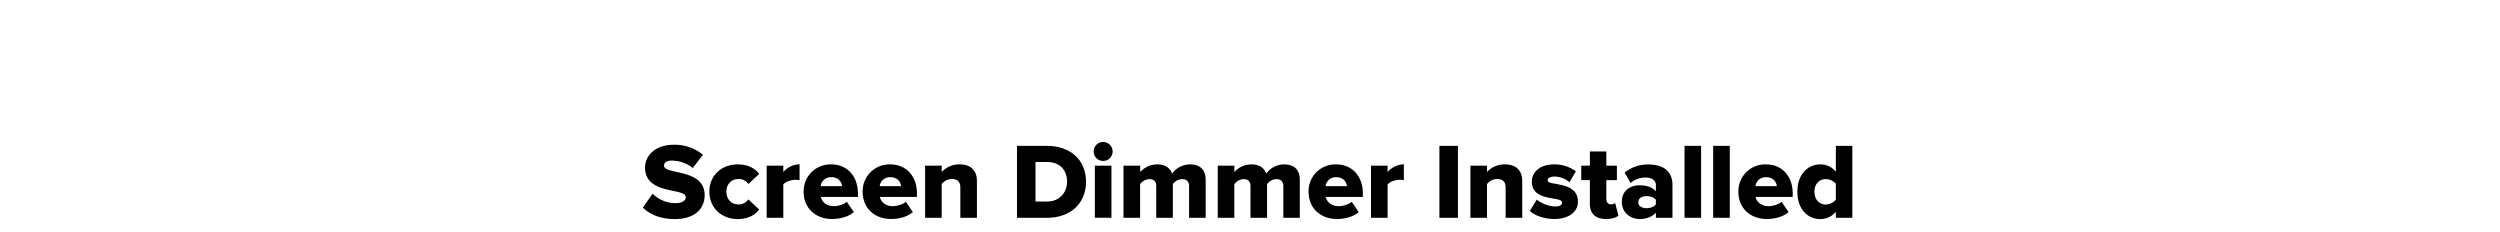 <?xml version="1.0" encoding="UTF-8"?> <svg xmlns="http://www.w3.org/2000/svg" id="Layer_1" data-name="Layer 1" viewBox="0 0 1366 127"><title>welcomepage</title><path d="M351.24,113.42l5.35-7.59A17.77,17.77,0,0,0,369.13,111c3.47,0,5.59-1.36,5.59-3.24,0-5.35-22.25-1.06-22.25-16.18,0-6.6,5.59-12.48,15.66-12.48a24,24,0,0,1,15.95,5.47l-5.54,7.24a18.44,18.44,0,0,0-11.47-4.06c-2.94,0-4.24,1.18-4.24,2.83,0,5,22.19,1.35,22.19,16,0,7.88-5.83,13.12-16.36,13.12C360.71,119.66,355.18,117.19,351.24,113.42Z"></path><path d="M387.61,104.71c0-8.89,6.65-14.89,15.53-14.89,6.12,0,9.95,2.71,11.66,5.24l-5.89,5.47a6.21,6.21,0,0,0-5.36-2.71c-3.76,0-6.65,2.59-6.65,6.89s2.89,7,6.65,7a6.4,6.4,0,0,0,5.36-2.77l5.89,5.53c-1.71,2.47-5.54,5.24-11.66,5.24C394.26,119.66,387.61,113.66,387.61,104.71Z"></path><path d="M418.91,119V90.53H428V94a12.31,12.31,0,0,1,8.88-4.24v8.71a10.23,10.23,0,0,0-2.23-.23c-2.36,0-5.48,1-6.65,2.59V119Z"></path><path d="M439.1,104.71a14.67,14.67,0,0,1,15.12-14.89c8.42,0,14.54,6.18,14.54,15.83v1.94H448.52c.53,2.65,3,5.07,7.12,5.07,2,0,5.47-.89,7.06-2.42l3.82,5.65c-2.82,2.53-7.53,3.77-11.88,3.77C445.87,119.66,439.1,114,439.1,104.71Zm15.12-7.89a5.61,5.61,0,0,0-5.82,4.89h11.71C459.87,99.71,458.4,96.82,454.22,96.82Z"></path><path d="M471.35,104.71a14.67,14.67,0,0,1,15.12-14.89c8.42,0,14.54,6.18,14.54,15.83v1.94H480.77c.52,2.65,3,5.07,7.12,5.07,2,0,5.47-.89,7.06-2.42l3.82,5.65c-2.82,2.53-7.53,3.77-11.88,3.77C478.12,119.66,471.35,114,471.35,104.71Zm15.12-7.89a5.61,5.61,0,0,0-5.82,4.89h11.71C492.12,99.71,490.65,96.82,486.47,96.82Z"></path><path d="M524.73,119V102.53c0-3.47-1.83-4.71-4.65-4.71a7,7,0,0,0-5.54,2.77V119h-9.06V90.53h9.06V94a12.87,12.87,0,0,1,9.83-4.18c6.48,0,9.42,3.77,9.42,9V119Z"></path><path d="M555.68,119V79.7h16.48c12.36,0,21.24,7.41,21.24,19.6S584.52,119,572.22,119ZM583.05,99.3c0-6.07-3.65-10.77-10.83-10.77H565.8v21.59h6.36C579,110.12,583.05,105.12,583.05,99.3Z"></path><path d="M597.58,82.76a5.18,5.18,0,0,1,10.36,0,5.18,5.18,0,1,1-10.36,0Zm.65,36.19V90.53h9.06V119Z"></path><path d="M649.72,119v-17.3c0-2.18-1.06-3.83-3.76-3.83a6.55,6.55,0,0,0-5.12,2.77V119h-9.07v-17.3c0-2.18-1-3.83-3.76-3.83a6.63,6.63,0,0,0-5.06,2.77V119h-9.07V90.53H623V94a12.57,12.57,0,0,1,9.35-4.18c4.06,0,6.89,1.71,8.07,5.06a12.21,12.21,0,0,1,9.82-5.06c5.24,0,8.54,2.71,8.54,8.53V119Z"></path><path d="M701.22,119v-17.3c0-2.18-1.06-3.83-3.77-3.83a6.57,6.57,0,0,0-5.12,2.77V119h-9.06v-17.3c0-2.18-1-3.83-3.77-3.83a6.65,6.65,0,0,0-5.06,2.77V119h-9.06V90.53h9.06V94a12.58,12.58,0,0,1,9.36-4.18c4.06,0,6.88,1.71,8.06,5.06a12.23,12.23,0,0,1,9.83-5.06c5.24,0,8.53,2.71,8.53,8.53V119Z"></path><path d="M715,104.71a14.66,14.66,0,0,1,15.12-14.89c8.42,0,14.54,6.18,14.54,15.83v1.94H724.4c.53,2.65,3,5.07,7.12,5.07,2,0,5.48-.89,7.07-2.42l3.82,5.65c-2.82,2.53-7.53,3.77-11.89,3.77C721.75,119.66,715,114,715,104.71Zm15.12-7.89a5.61,5.61,0,0,0-5.82,4.89H736C735.76,99.71,734.29,96.82,730.11,96.82Z"></path><path d="M749.12,119V90.53h9.06V94a12.35,12.35,0,0,1,8.89-4.24v8.71a10.33,10.33,0,0,0-2.24-.23c-2.35,0-5.47,1-6.65,2.59V119Z"></path><path d="M786.49,119V79.7h10.12V119Z"></path><path d="M822.68,119V102.53c0-3.47-1.82-4.71-4.65-4.71a7,7,0,0,0-5.53,2.77V119h-9.06V90.53h9.06V94a12.86,12.86,0,0,1,9.83-4.18c6.47,0,9.42,3.77,9.42,9V119Z"></path><path d="M835.92,115.3l3.77-6.23a17.74,17.74,0,0,0,10,3.76c2.71,0,3.83-.88,3.83-2.18,0-3.7-16.54-.05-16.54-11.47,0-5,4.3-9.36,12.18-9.36a20,20,0,0,1,11.89,3.77l-3.47,6a12.7,12.7,0,0,0-8.36-3.12c-2.12,0-3.59.88-3.59,2.06,0,3.3,16.54.06,16.54,11.71,0,5.42-4.77,9.42-12.95,9.42C844.16,119.66,838.92,118,835.92,115.3Z"></path><path d="M868.7,111.3V98.41H864V90.53h4.71V82.76h9v7.77h5.76v7.88h-5.76v10.36c0,1.65.94,2.89,2.53,2.89a3.51,3.51,0,0,0,2.29-.71l1.77,6.83c-1.12,1.06-3.36,1.88-6.71,1.88C871.82,119.66,868.7,116.78,868.7,111.3Z"></path><path d="M904.78,119v-2.82c-1.77,2.12-5.18,3.53-8.83,3.53-4.36,0-9.77-2.94-9.77-9.36,0-6.88,5.41-9.12,9.77-9.12,3.76,0,7.12,1.18,8.83,3.3v-3.42c0-2.47-2.12-4.12-5.77-4.12a12.66,12.66,0,0,0-8.06,3l-3.24-5.71a20.09,20.09,0,0,1,12.89-4.41c6.82,0,13.24,2.53,13.24,11.36V119Zm0-7.29v-2.54c-.95-1.29-3.06-2-5.07-2-2.41,0-4.53,1.06-4.53,3.3s2.12,3.3,4.53,3.3C901.72,113.72,903.83,113,904.78,111.66Z"></path><path d="M920.43,119V79.7h9.06V119Z"></path><path d="M936.08,119V79.7h9.07V119Z"></path><path d="M949.85,104.71A14.67,14.67,0,0,1,965,89.82c8.41,0,14.53,6.18,14.53,15.83v1.94H959.27c.53,2.65,3,5.07,7.12,5.07,2,0,5.47-.89,7.06-2.42l3.83,5.65c-2.83,2.53-7.53,3.77-11.89,3.77C956.62,119.66,949.85,114,949.85,104.71ZM965,96.82a5.62,5.62,0,0,0-5.83,4.89h11.71C970.63,99.71,969.16,96.82,965,96.82Z"></path><path d="M1003.11,119v-3.29a10.87,10.87,0,0,1-8.41,4c-7,0-12.6-5.3-12.6-15,0-9.3,5.48-14.89,12.6-14.89a10.55,10.55,0,0,1,8.41,4.06V79.7h9V119Zm0-9.88v-8.71a7.4,7.4,0,0,0-5.47-2.54c-3.59,0-6.24,2.65-6.24,6.89s2.65,7,6.24,7A7.45,7.45,0,0,0,1003.11,109.07Z"></path></svg> 